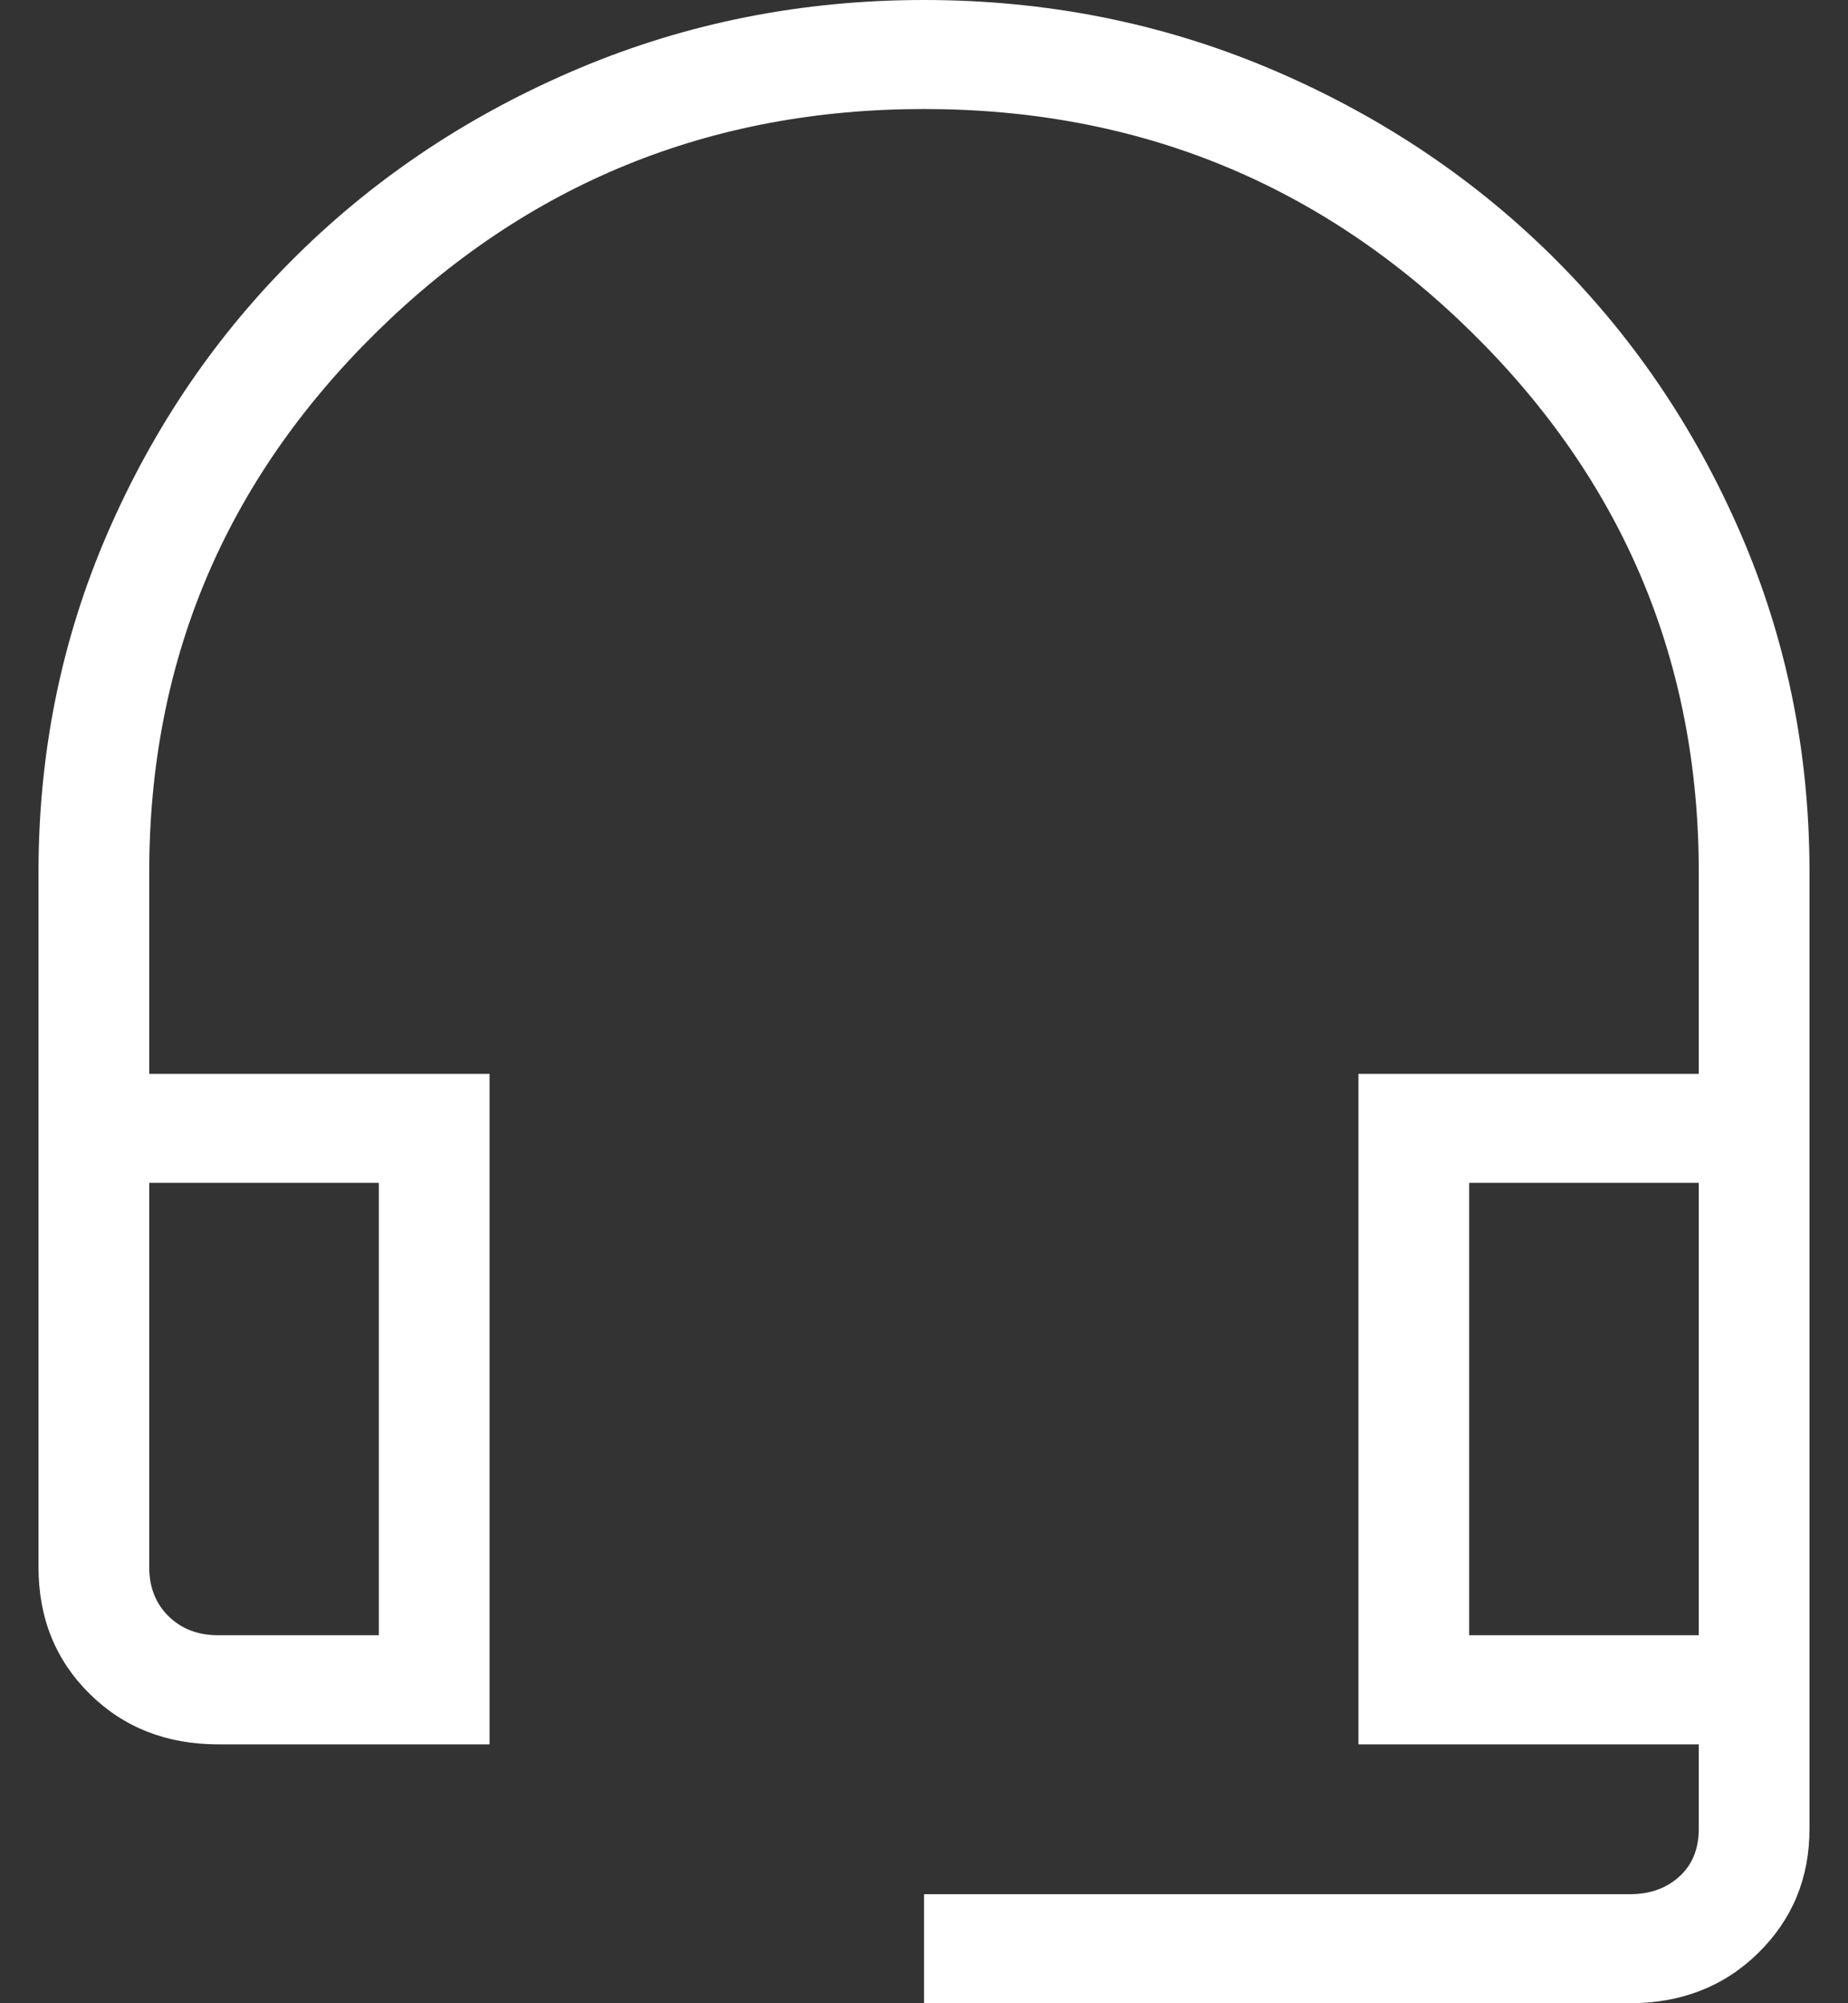<svg width="24" height="26" viewBox="0 0 24 26" fill="none" xmlns="http://www.w3.org/2000/svg">
<rect x="0" y="0" width="24" height="26" fill="#333333" stroke="none"/>
<path d="M12 26V24.585H21.164C21.428 24.585 21.643 24.508 21.811 24.354C21.979 24.202 22.062 23.995 22.062 23.736V22.64H17.642V13.937H22.062V11.32C22.062 8.584 21.08 6.249 19.116 4.316C17.151 2.382 14.779 1.415 12 1.415C9.221 1.415 6.849 2.382 4.884 4.316C2.92 6.249 1.938 8.584 1.938 11.32V13.937H6.358V22.64H2.836C2.165 22.64 1.608 22.422 1.166 21.986C0.722 21.549 0.5 21 0.5 20.34V11.32C0.5 9.763 0.799 8.295 1.398 6.916C1.997 5.536 2.818 4.334 3.861 3.308C4.903 2.282 6.124 1.474 7.527 0.884C8.928 0.295 10.419 0 12 0C13.581 0 15.073 0.295 16.475 0.884C17.876 1.474 19.098 2.282 20.141 3.308C21.182 4.334 22.003 5.536 22.602 6.916C23.201 8.295 23.5 9.763 23.5 11.32V23.736C23.5 24.373 23.279 24.91 22.836 25.346C22.392 25.782 21.835 26 21.164 26H12ZM2.836 21.224H4.92V15.352H1.938V20.34C1.938 20.599 2.021 20.812 2.189 20.977C2.357 21.142 2.572 21.224 2.836 21.224ZM19.08 21.224H22.062V15.352H19.08V21.224Z" fill="white"/>
</svg>

